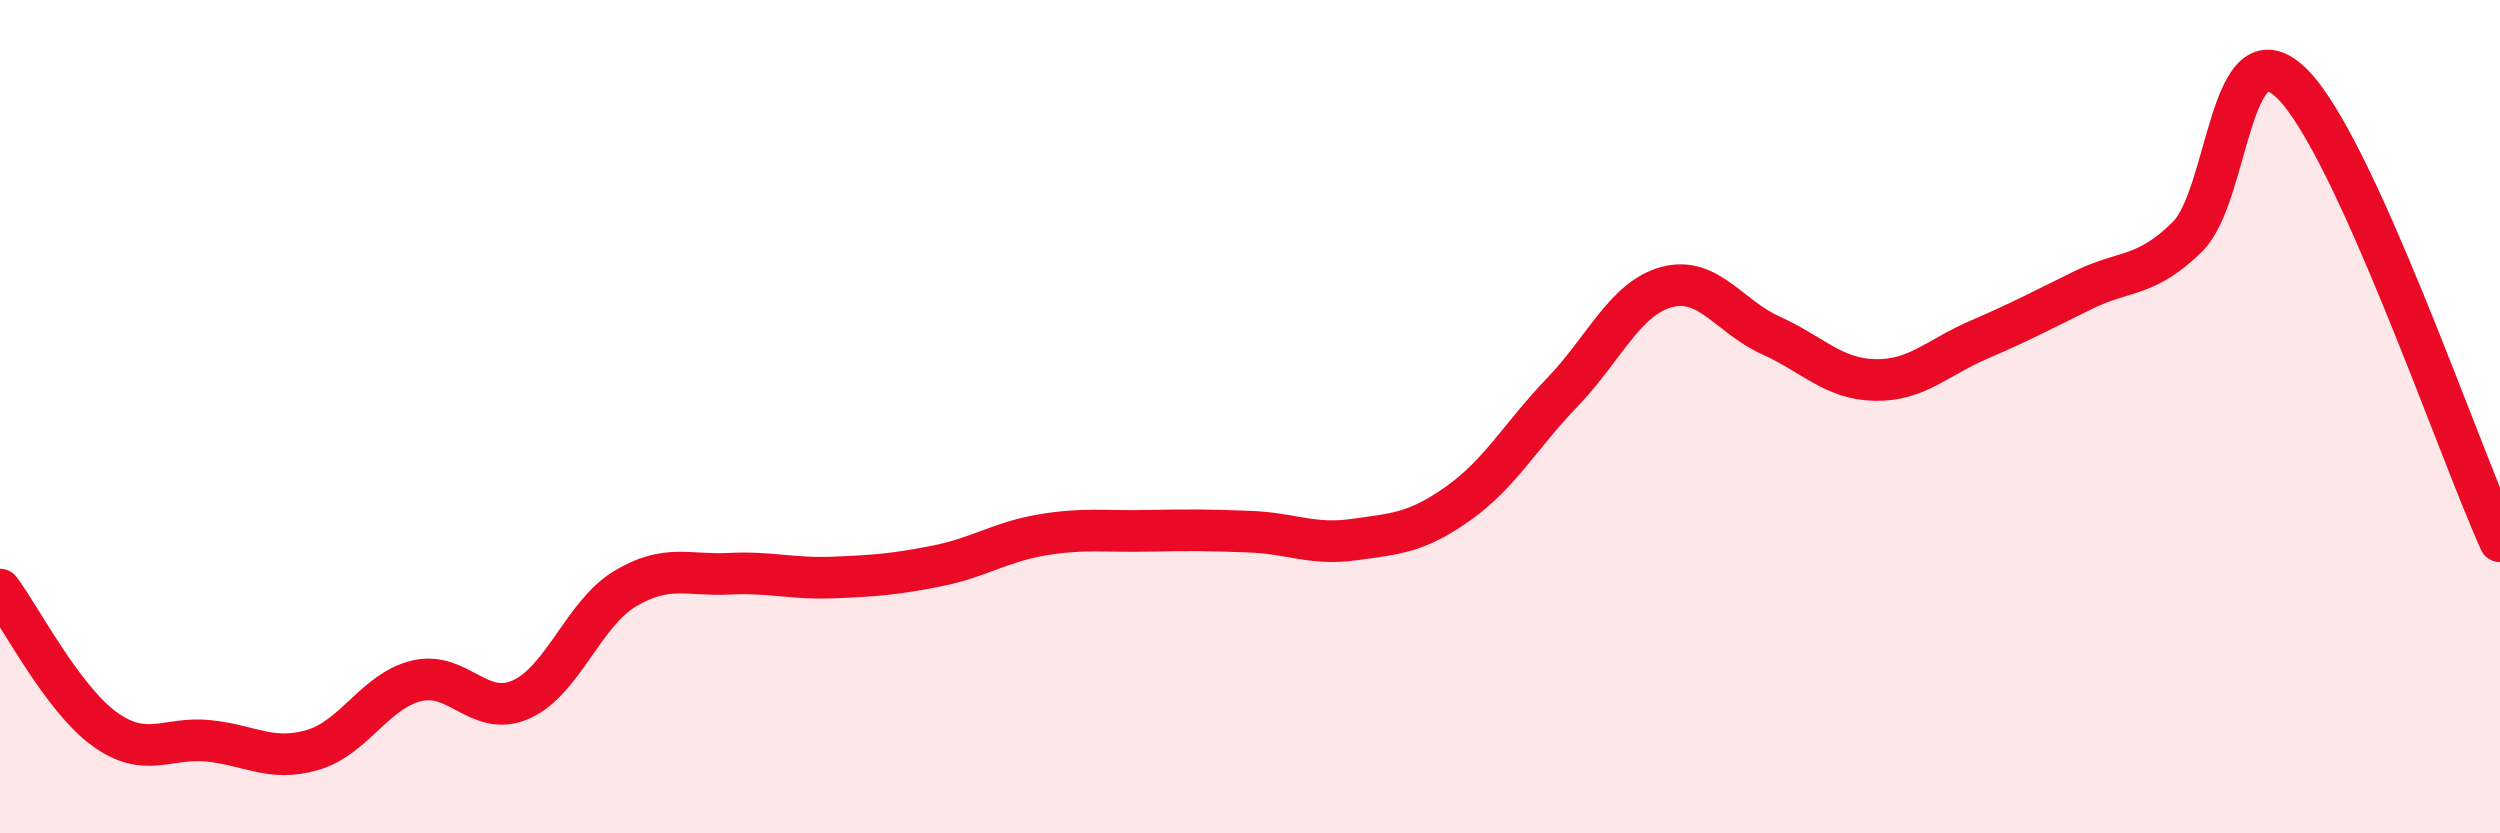 
    <svg width="60" height="20" viewBox="0 0 60 20" xmlns="http://www.w3.org/2000/svg">
      <path
        d="M 0,14.15 C 0.5,14.82 1.5,16.76 2.5,17.49 C 3.5,18.22 4,17.68 5,17.78 C 6,17.88 6.5,18.29 7.5,18 C 8.5,17.71 9,16.58 10,16.34 C 11,16.1 11.5,17.23 12.5,16.79 C 13.5,16.35 14,14.73 15,14.13 C 16,13.53 16.5,13.82 17.5,13.77 C 18.5,13.72 19,13.9 20,13.86 C 21,13.82 21.5,13.78 22.5,13.58 C 23.5,13.38 24,13.01 25,12.84 C 26,12.67 26.5,12.76 27.5,12.74 C 28.5,12.72 29,12.72 30,12.76 C 31,12.8 31.5,13.09 32.5,12.95 C 33.5,12.81 34,12.79 35,12.08 C 36,11.37 36.5,10.45 37.5,9.41 C 38.5,8.37 39,7.16 40,6.89 C 41,6.62 41.5,7.6 42.5,8.05 C 43.5,8.5 44,9.1 45,9.12 C 46,9.14 46.5,8.58 47.5,8.15 C 48.5,7.72 49,7.45 50,6.96 C 51,6.47 51.5,6.67 52.5,5.68 C 53.5,4.69 53.5,0.54 55,2 C 56.5,3.46 59,10.79 60,12.99L60 20L0 20Z"
        fill="#EB0A25"
        opacity="0.1"
        stroke-linecap="round"
        stroke-linejoin="round"
      />
      <path
        d="M 0,14.15 C 0.5,14.82 1.5,16.76 2.5,17.49 C 3.5,18.22 4,17.68 5,17.78 C 6,17.88 6.5,18.29 7.5,18 C 8.5,17.71 9,16.58 10,16.34 C 11,16.1 11.5,17.23 12.5,16.79 C 13.5,16.35 14,14.73 15,14.13 C 16,13.53 16.5,13.82 17.5,13.77 C 18.5,13.72 19,13.9 20,13.86 C 21,13.82 21.5,13.78 22.5,13.58 C 23.5,13.38 24,13.01 25,12.84 C 26,12.67 26.5,12.76 27.5,12.74 C 28.5,12.72 29,12.72 30,12.76 C 31,12.8 31.5,13.09 32.5,12.95 C 33.5,12.81 34,12.79 35,12.08 C 36,11.37 36.5,10.45 37.5,9.41 C 38.5,8.37 39,7.16 40,6.89 C 41,6.62 41.5,7.6 42.5,8.05 C 43.5,8.5 44,9.1 45,9.12 C 46,9.14 46.5,8.58 47.5,8.15 C 48.5,7.72 49,7.45 50,6.96 C 51,6.47 51.5,6.67 52.5,5.68 C 53.5,4.69 53.5,0.54 55,2 C 56.5,3.46 59,10.79 60,12.99"
        stroke="#EB0A25"
        stroke-width="1"
        fill="none"
        stroke-linecap="round"
        stroke-linejoin="round"
      />
    </svg>
  